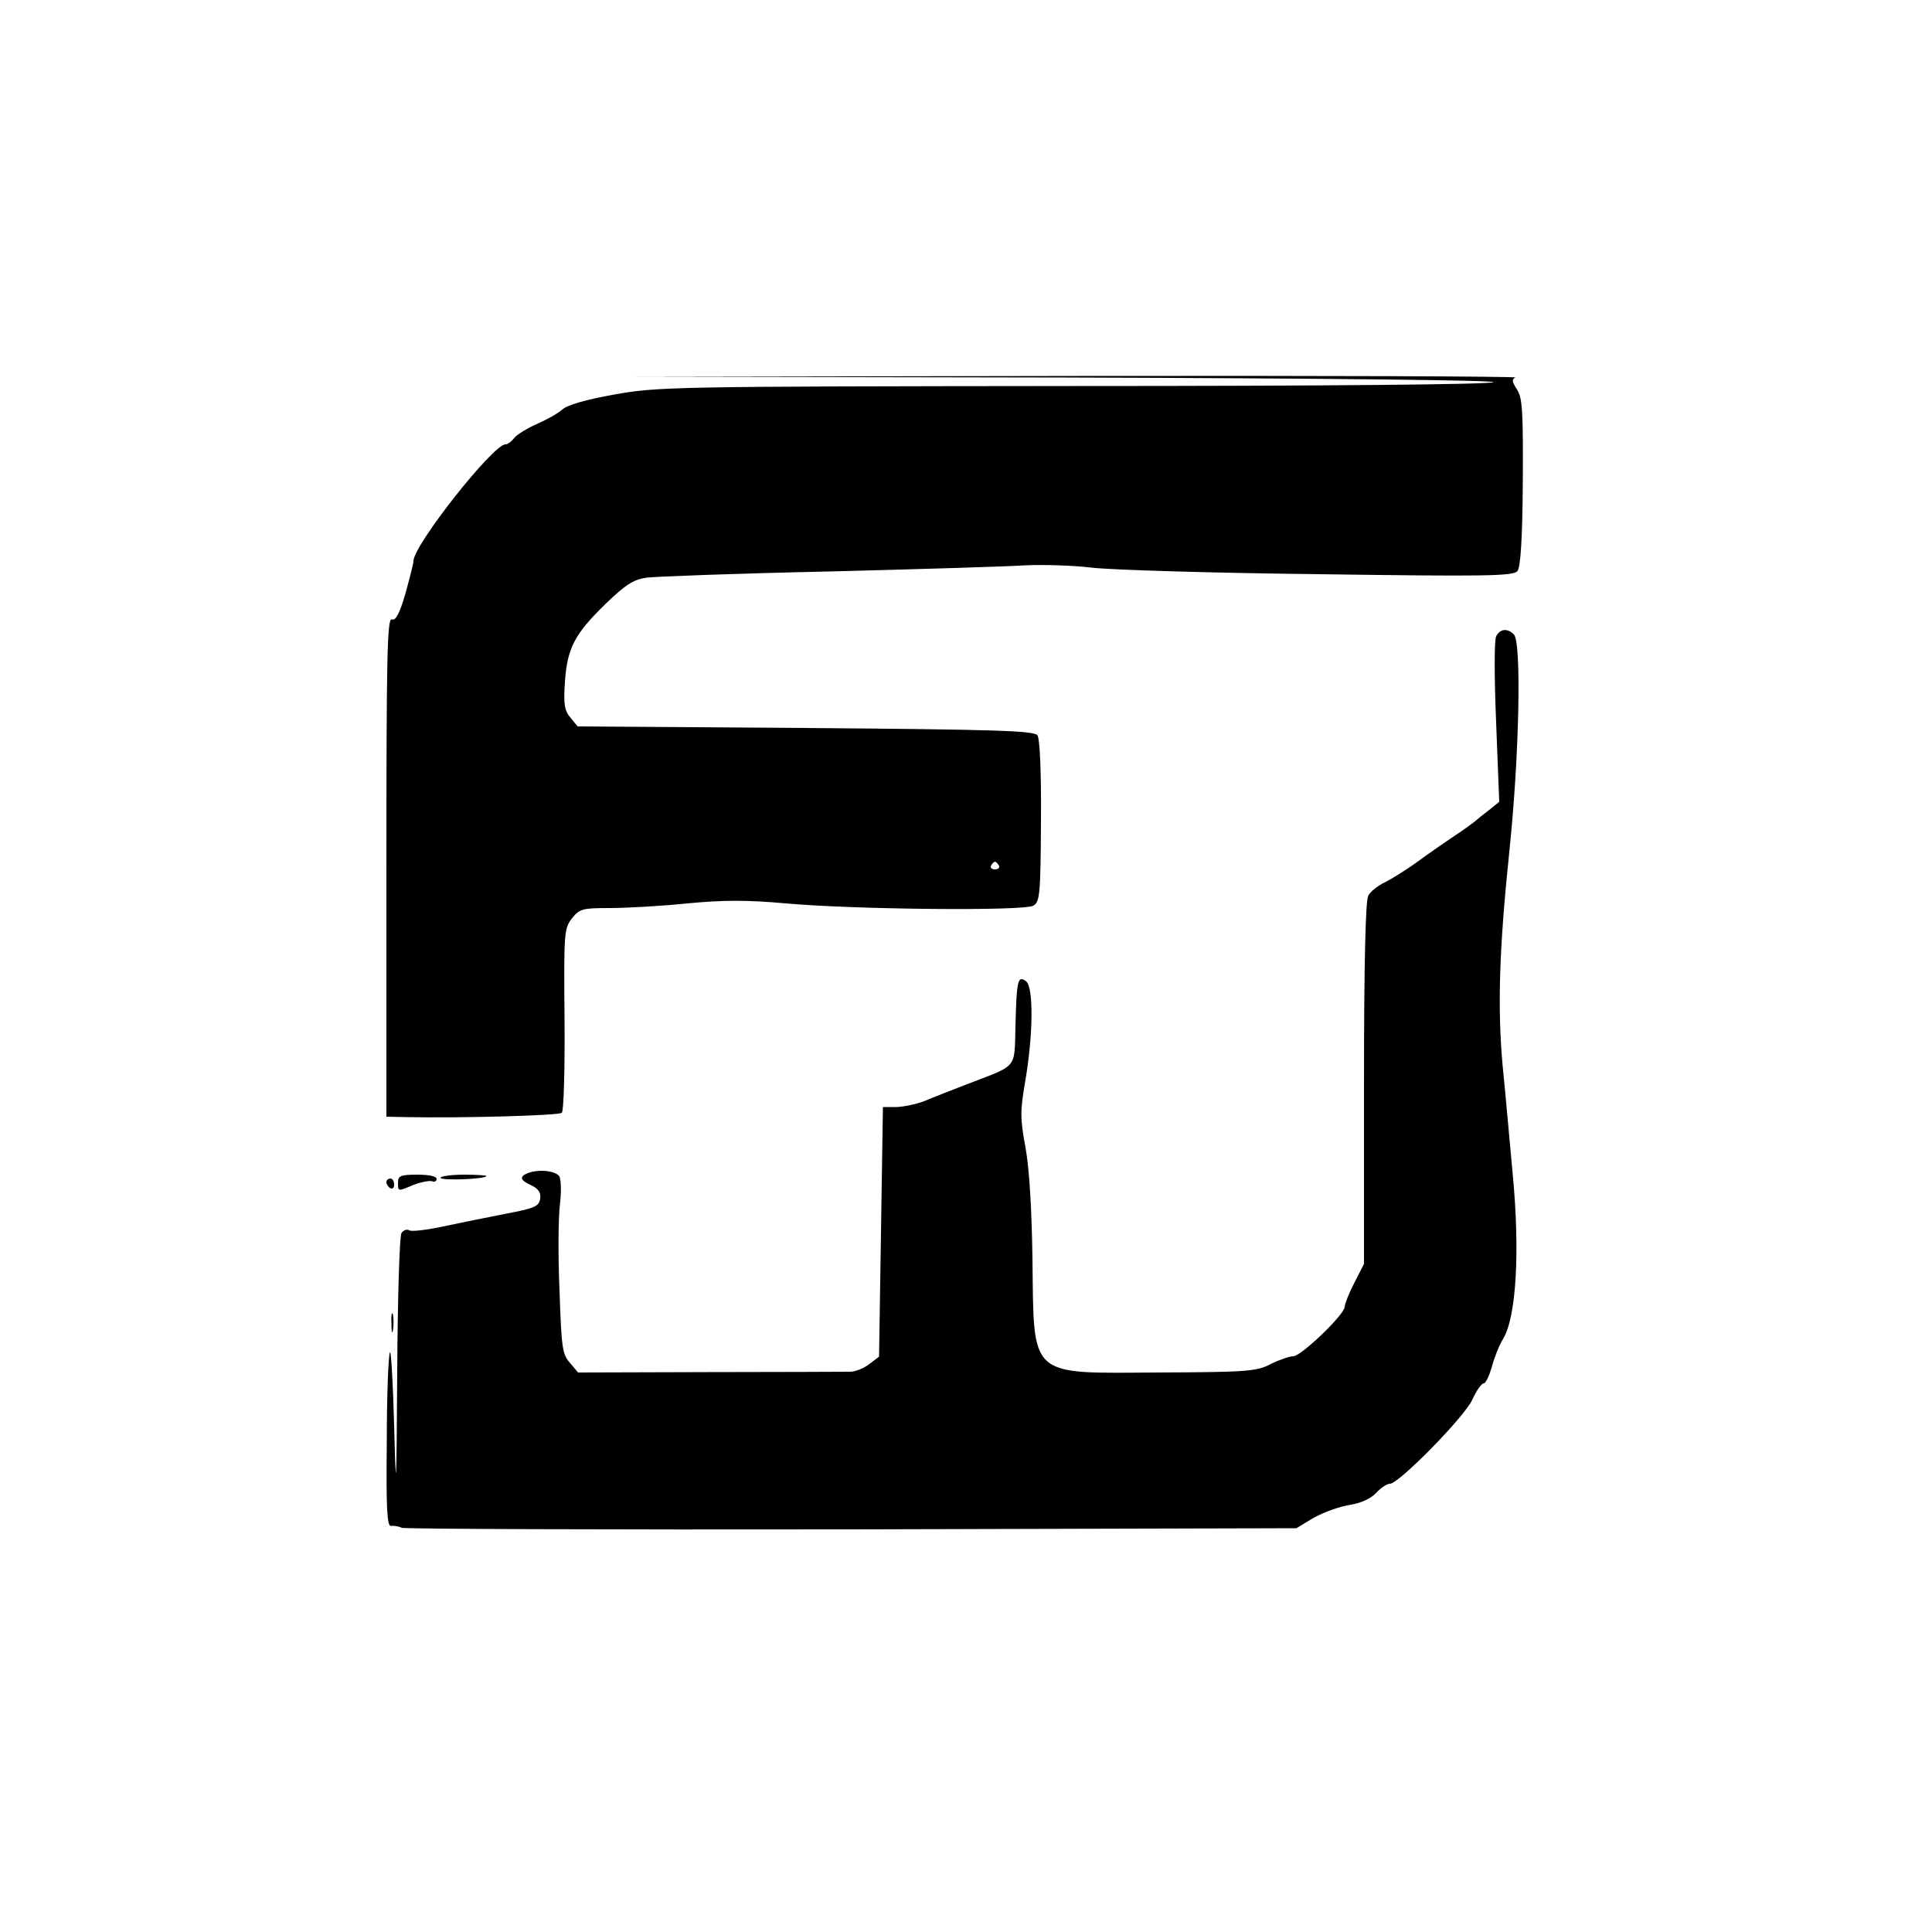 <?xml version="1.0" standalone="no"?>
<!DOCTYPE svg PUBLIC "-//W3C//DTD SVG 20010904//EN"
 "http://www.w3.org/TR/2001/REC-SVG-20010904/DTD/svg10.dtd">
<svg version="1.0" xmlns="http://www.w3.org/2000/svg"
 width="500pt" height="500pt" viewBox="0 0 500 500"
 preserveAspectRatio="xMidYMid meet">
<g transform="translate(0,500) scale(0.1,-0.1)"
fill="#000000" stroke="none">
<path d="M2758 4023 c678 -2 1111 -7 1107 -12 -3 -6 -435 -10 -1083 -10 -1046
-1 -1080 -2 -1192 -22 -73 -13 -122 -27 -135 -39 -11 -10 -40 -26 -65 -37 -25
-11 -51 -27 -59 -36 -7 -10 -18 -17 -23 -17 -32 0 -238 -261 -238 -302 0 -7
-10 -45 -21 -85 -15 -51 -25 -70 -35 -66 -12 4 -14 -96 -14 -641 l0 -646 48
-1 c146 -3 398 4 406 11 5 5 8 114 7 242 -2 225 -1 235 19 261 20 25 27 27 98
27 42 0 133 5 201 12 94 9 154 9 255 0 179 -16 615 -20 640 -6 17 10 19 27 20
219 1 130 -3 213 -9 222 -9 12 -106 15 -600 19 l-590 4 -19 23 c-15 18 -18 34
-14 92 6 88 25 124 105 202 52 50 72 63 106 68 23 3 236 11 472 16 237 6 466
13 510 16 44 2 121 0 170 -6 50 -6 315 -14 590 -17 427 -6 502 -5 512 8 8 9
13 81 14 229 1 187 -1 219 -15 241 -13 20 -14 27 -4 31 7 3 -502 5 -1132 4
l-1145 -2 1113 -2z m-173 -1263 c3 -5 -1 -10 -10 -10 -9 0 -13 5 -10 10 3 6 8
10 10 10 2 0 7 -4 10 -10z"/>
<path d="M3872 3353 c-5 -11 -5 -104 0 -223 l8 -205 -22 -18 c-13 -10 -31 -24
-40 -32 -10 -8 -35 -26 -55 -39 -21 -14 -63 -43 -93 -65 -30 -22 -69 -46 -87
-55 -17 -8 -36 -23 -42 -34 -7 -14 -11 -172 -11 -487 l0 -466 -25 -49 c-14
-27 -25 -55 -25 -62 0 -20 -113 -128 -133 -128 -10 0 -36 -9 -58 -20 -37 -19
-59 -21 -289 -22 -341 -2 -324 -17 -328 294 -2 131 -8 233 -18 288 -14 76 -14
94 -1 170 21 122 22 243 3 260 -22 17 -25 4 -28 -115 -3 -113 7 -100 -123
-150 -38 -15 -88 -34 -109 -43 -21 -9 -55 -16 -75 -17 l-36 0 -5 -323 -5 -323
-25 -19 c-14 -11 -36 -20 -50 -20 -14 0 -178 -1 -365 -1 l-339 -1 -21 25 c-20
22 -22 40 -27 188 -4 90 -3 190 1 221 4 32 3 64 -1 73 -9 15 -53 20 -82 9 -23
-9 -20 -19 10 -32 18 -9 24 -19 22 -34 -3 -20 -14 -25 -88 -39 -47 -9 -120
-24 -163 -33 -42 -9 -82 -14 -88 -10 -6 4 -15 0 -20 -7 -5 -8 -10 -169 -11
-359 -2 -313 -3 -326 -8 -140 -3 113 -8 198 -11 190 -4 -9 -8 -114 -8 -233 -2
-174 1 -218 11 -216 7 1 20 -1 28 -5 9 -3 533 -5 1165 -4 l1150 3 45 27 c25
14 66 29 92 33 30 5 55 16 69 31 12 13 28 24 36 24 23 0 192 172 213 217 11
24 24 43 30 43 5 0 14 19 21 43 6 23 19 56 29 72 34 56 44 225 25 425 -9 96
-20 222 -26 280 -14 152 -9 305 17 555 26 247 32 543 12 563 -17 17 -36 15
-46 -5z"/>
<path d="M1030 1940 c0 -24 -1 -24 41 -6 19 7 40 11 47 9 6 -3 12 0 12 6 0 7
-21 11 -50 11 -43 0 -50 -3 -50 -20z"/>
<path d="M1140 1952 c0 -8 111 -4 119 4 2 2 -23 4 -57 4 -34 0 -62 -4 -62 -8z"/>
<path d="M1000 1941 c0 -6 5 -13 10 -16 6 -3 10 1 10 9 0 9 -4 16 -10 16 -5 0
-10 -4 -10 -9z"/>
<path d="M1013 1575 c0 -22 2 -30 4 -17 2 12 2 30 0 40 -3 9 -5 -1 -4 -23z"/>
</g>
</svg>
